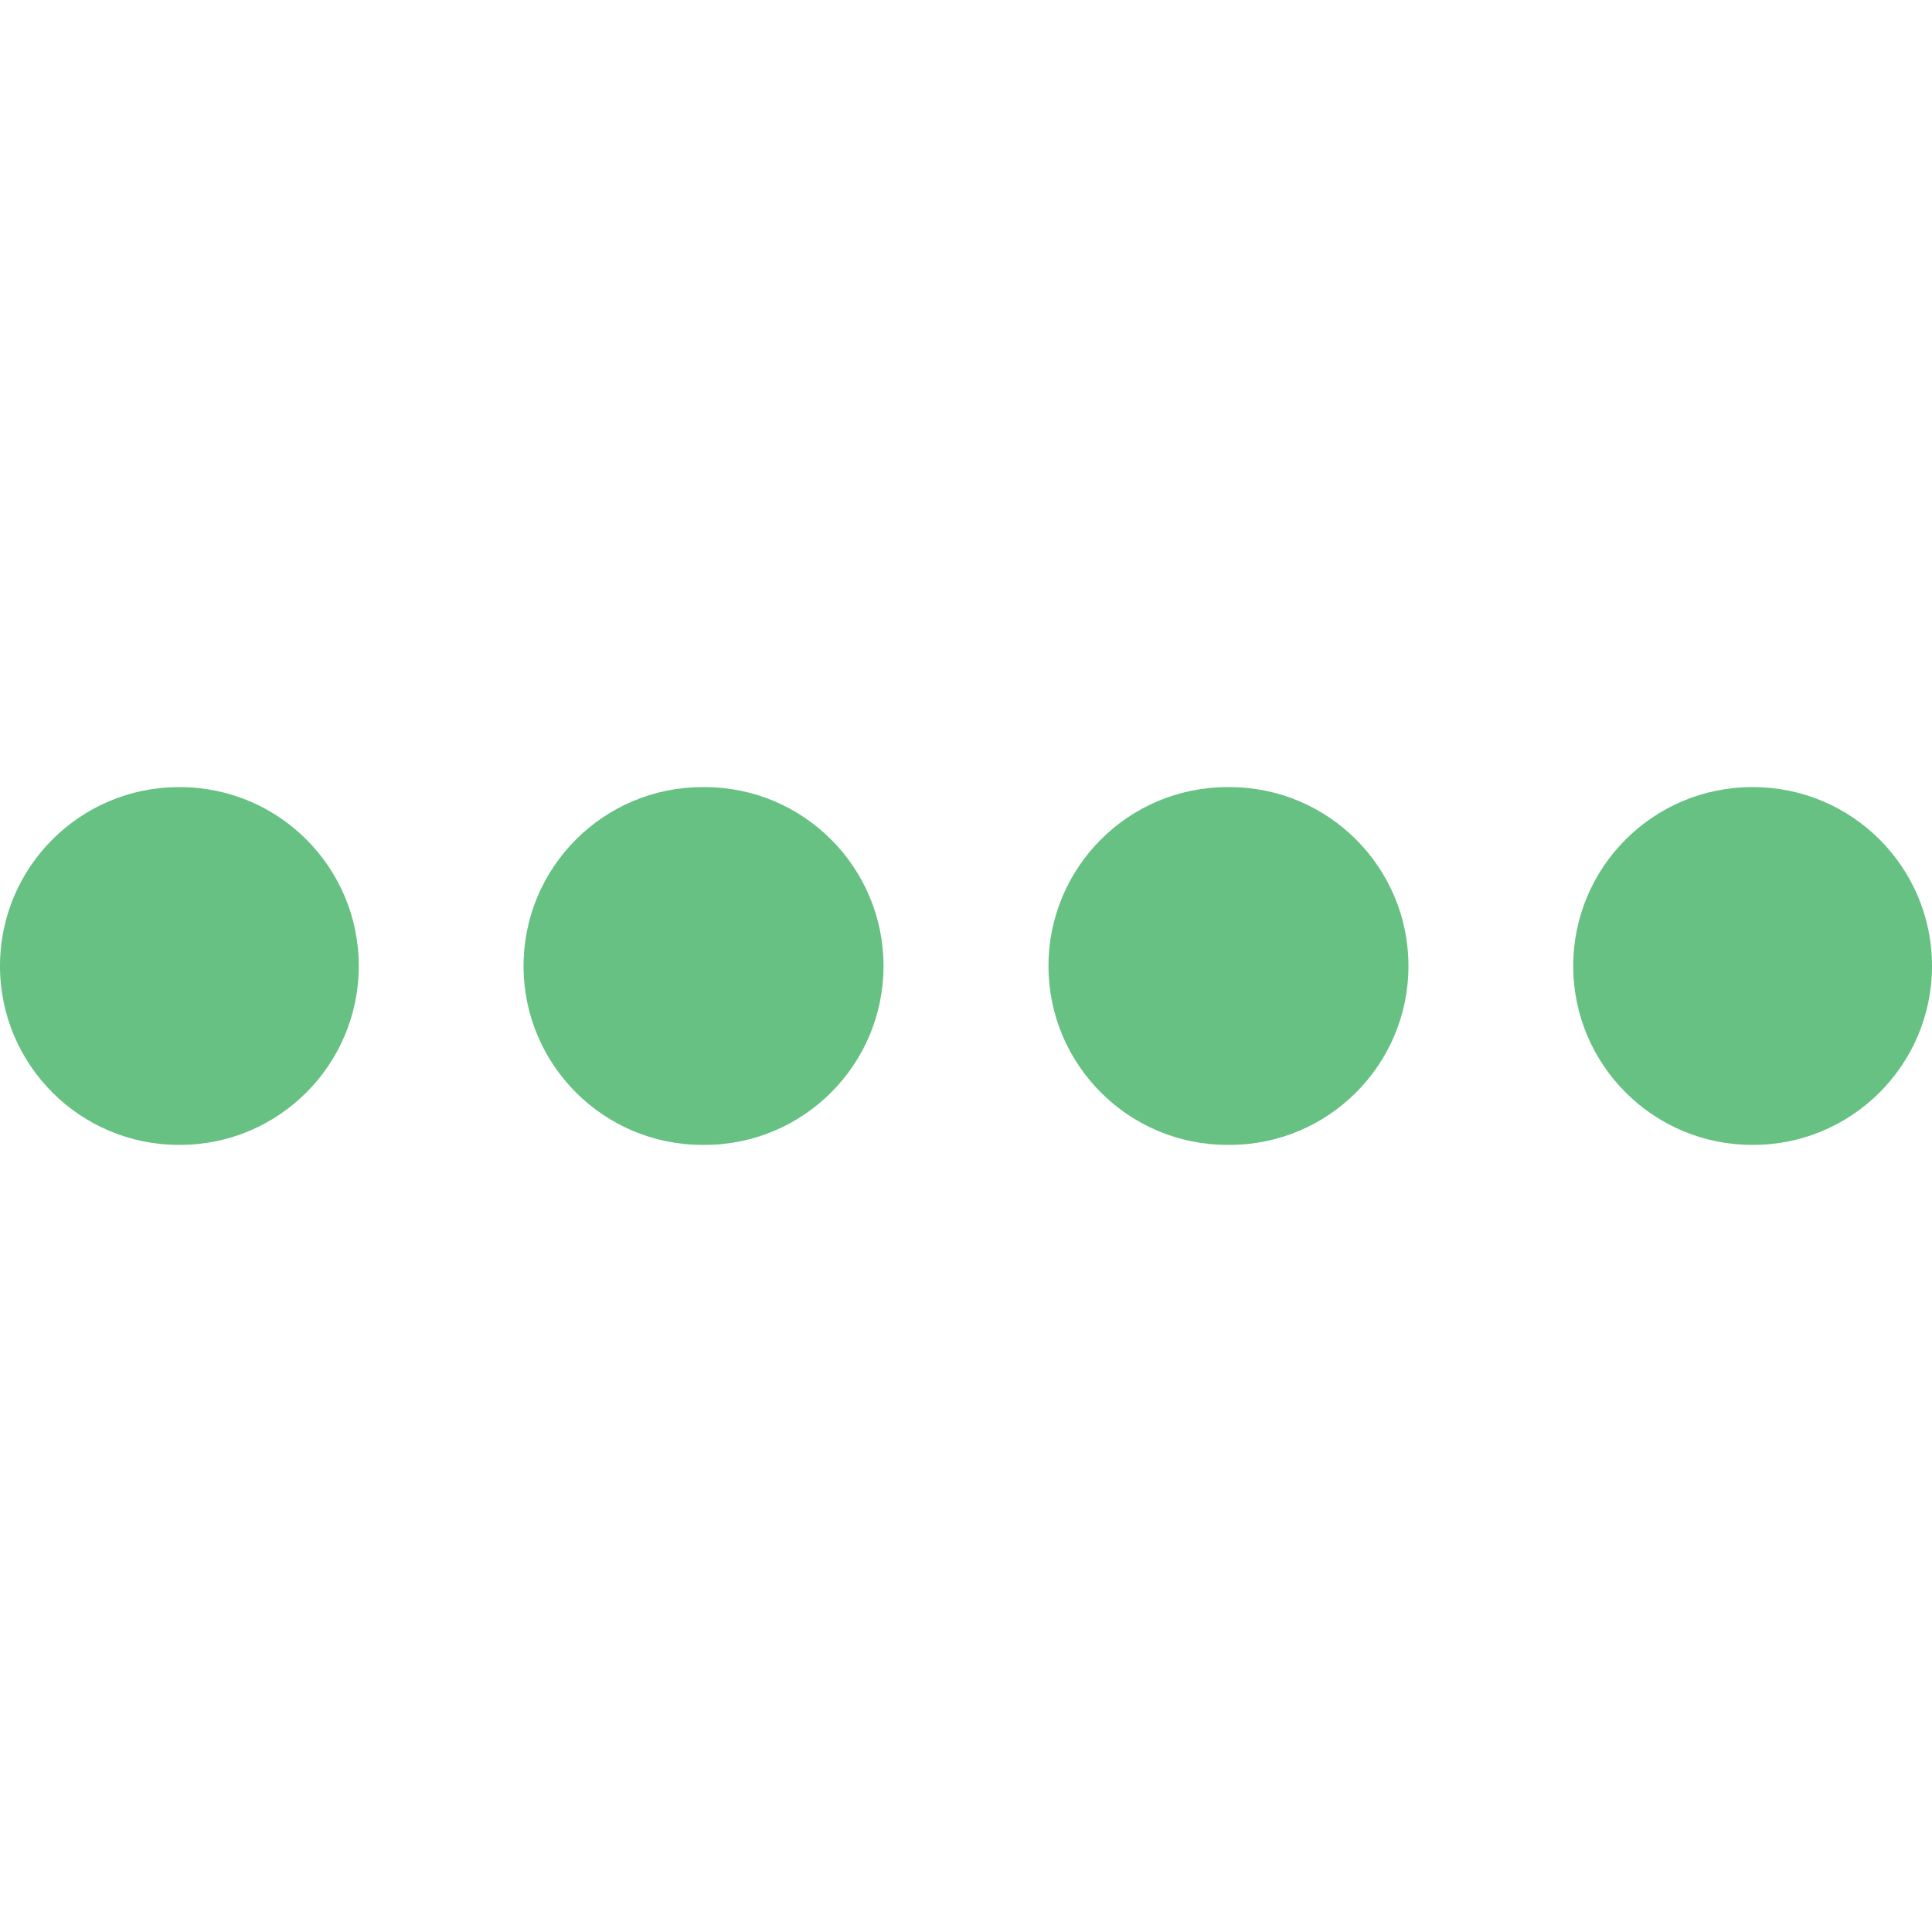 <?xml version="1.0" encoding="UTF-8"?>
<svg class="" width="512px" height="512px" enable-background="new 0 0 972 972" version="1.1" viewBox="0 0 972 972" xml:space="preserve" xmlns="http://www.w3.org/2000/svg"><g fill="#66C183">
	<path class="active-path" d="m90 576h0.5c49.7 0 90-40.3 90-90s-40.3-90-90-90h-0.5c-49.7 0-90 40.3-90 90s40.3 90 90 90z" data-old_color="#000000" data-original="#000000"/>
	<path class="active-path" d="m617.5 576h1.1c49.7 0 90-40.3 90-90s-40.3-90-90-90h-1.1c-49.7 0-90 40.3-90 90s40.3 90 90 90z" data-old_color="#000000" data-original="#000000"/>
	<path class="active-path" d="m354.5 576c49.7 0 90-40.3 90-90s-40.3-90-90-90h-1.1c-49.7 0-90 40.3-90 90s40.3 90 90 90h1.1z" data-old_color="#000000" data-original="#000000"/>
	<path class="active-path" d="m881.5 576h0.5c49.7 0 90-40.3 90-90s-40.3-90-90-90h-0.5c-49.7 0-90 40.3-90 90s40.3 90 90 90z" data-old_color="#000000" data-original="#000000"/>
</g> </svg>
